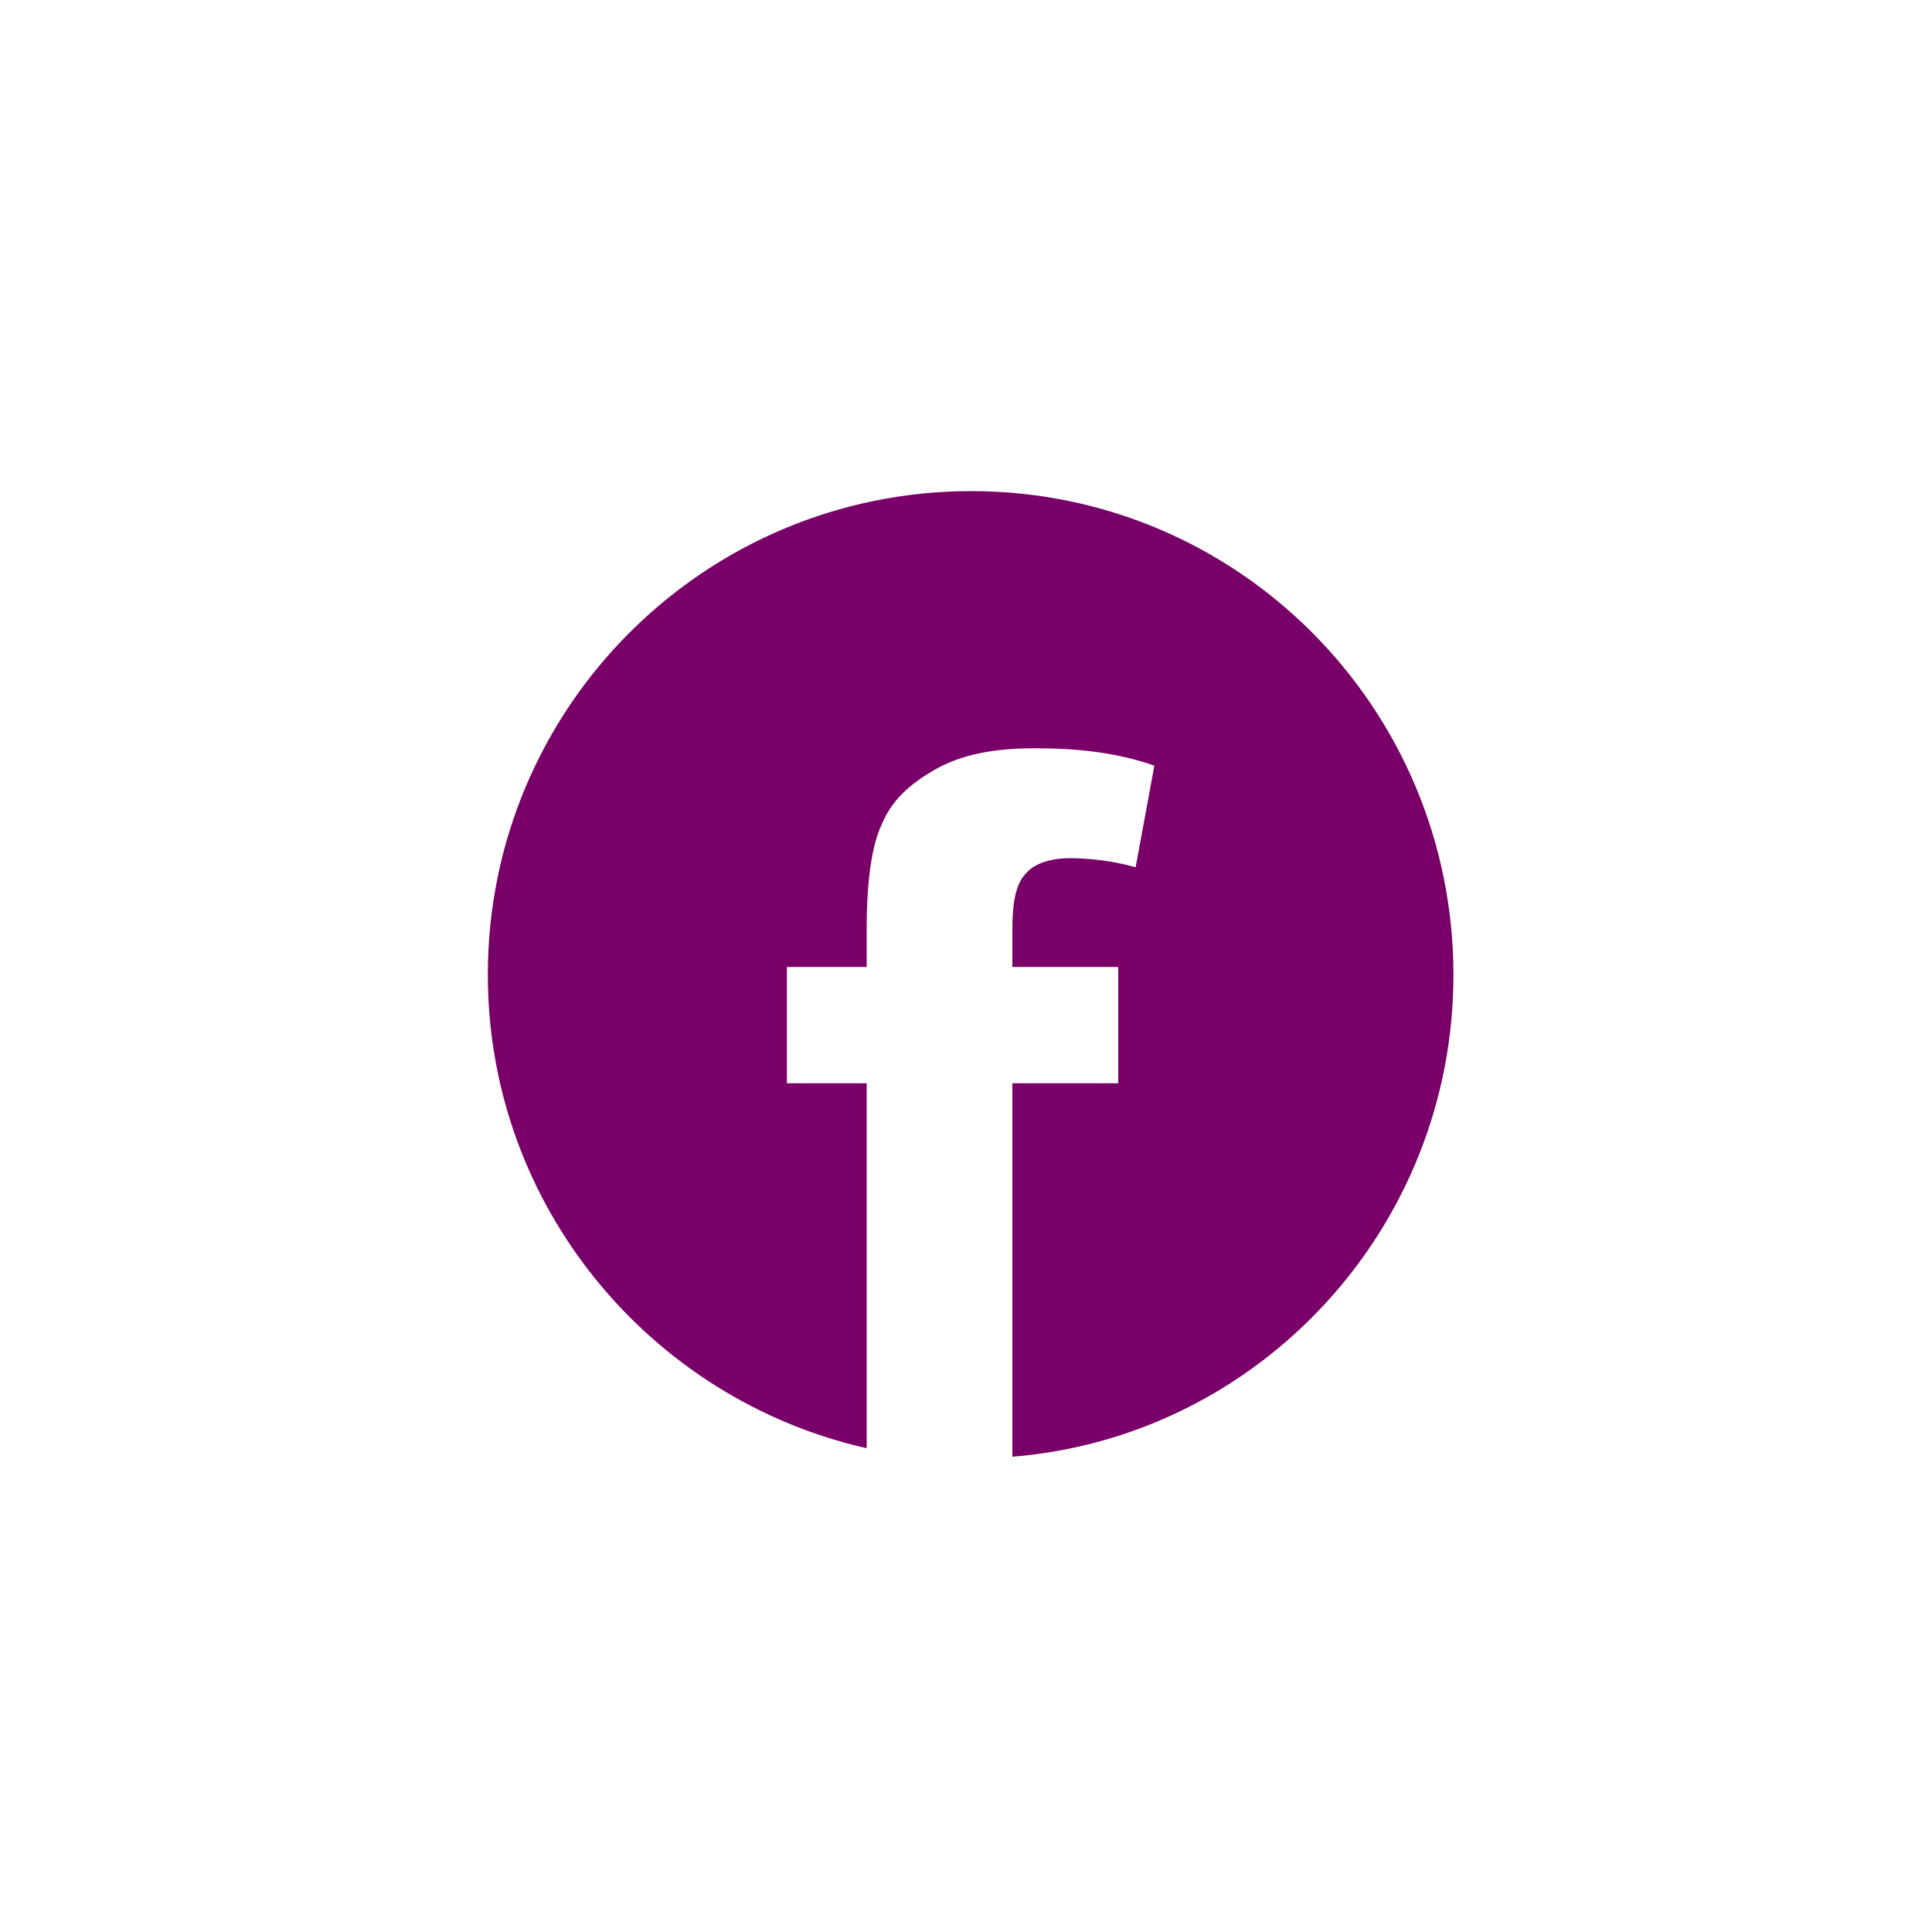 <svg xmlns="http://www.w3.org/2000/svg" xmlns:xlink="http://www.w3.org/1999/xlink" id="Camada_1" x="0px" y="0px" viewBox="0 0 100 100" style="enable-background:new 0 0 100 100;" xml:space="preserve">
<style type="text/css">
	.st0{fill:#780068;}
</style>
<path class="st0" d="M50.27,25.42c-13.8,0-25.02,11.19-25.02,25.03c0,11.95,8.39,21.97,19.61,24.51V56.07h-4.13v-6.02h4.13v-2.07  c0-2.33,0.26-4.21,0.77-5.29c0.51-1.24,1.42-2.09,2.77-2.86c1.35-0.77,3.03-1.1,5.16-1.1c2.13,0,4.19,0.2,6.19,0.9l-0.97,5.26  c-1.16-0.33-2.39-0.47-3.41-0.47c-1.1,0-1.88,0.33-2.26,0.78c-0.51,0.51-0.71,1.43-0.71,2.91v1.94h5.48v6.02H52.4v19.33  c12.77-1.03,22.83-11.82,22.83-24.95C75.22,36.61,64.07,25.42,50.27,25.42z"></path>
</svg>